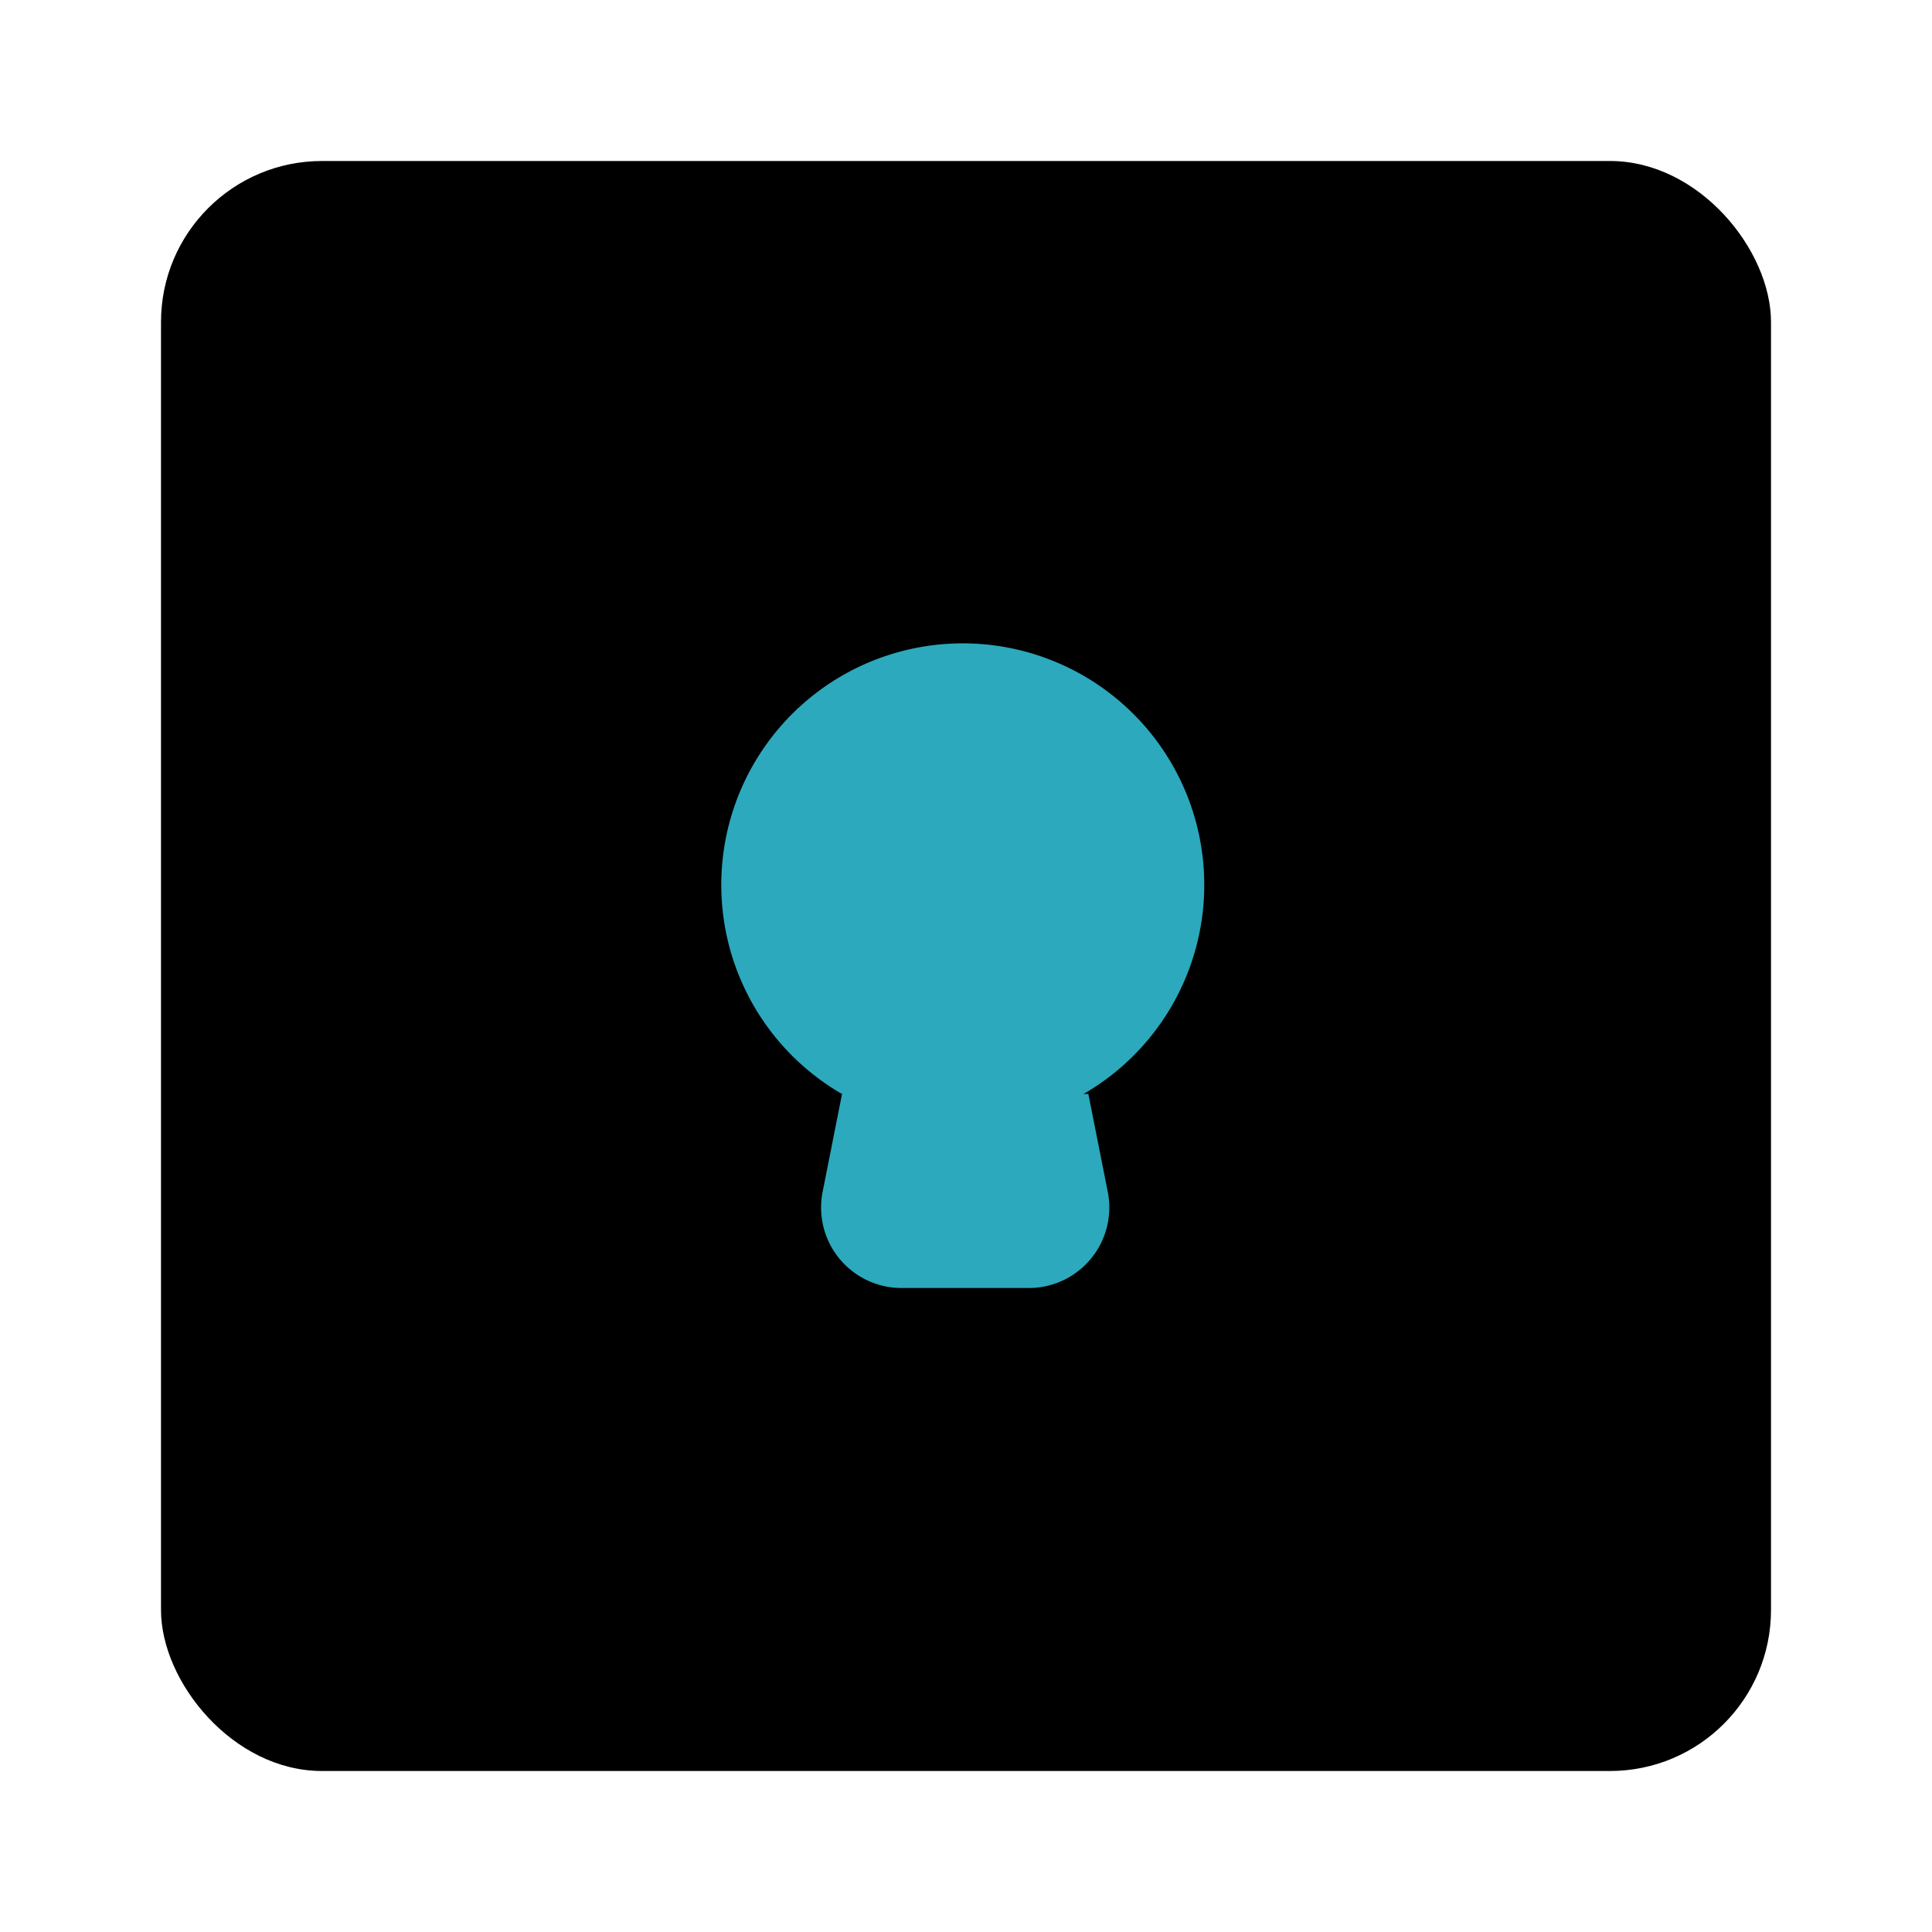 <?xml version="1.0" encoding="utf-8"?>
<svg fill="#000000" width="800px" height="800px" viewBox="0 0 24 24" id="key-lock-rect" data-name="Flat Color" xmlns="http://www.w3.org/2000/svg" class="icon flat-color"><rect id="primary" x="2" y="2" width="20" height="20" rx="2" style="fill: rgb(0, 0, 0);"></rect><path id="secondary" d="M13.52,13.59l.24,1.21a1,1,0,0,1-1,1.2H11.22a1,1,0,0,1-1-1.2l.24-1.21a3,3,0,1,1,3,0Z" style="fill: rgb(44, 169, 188);"></path></svg>
